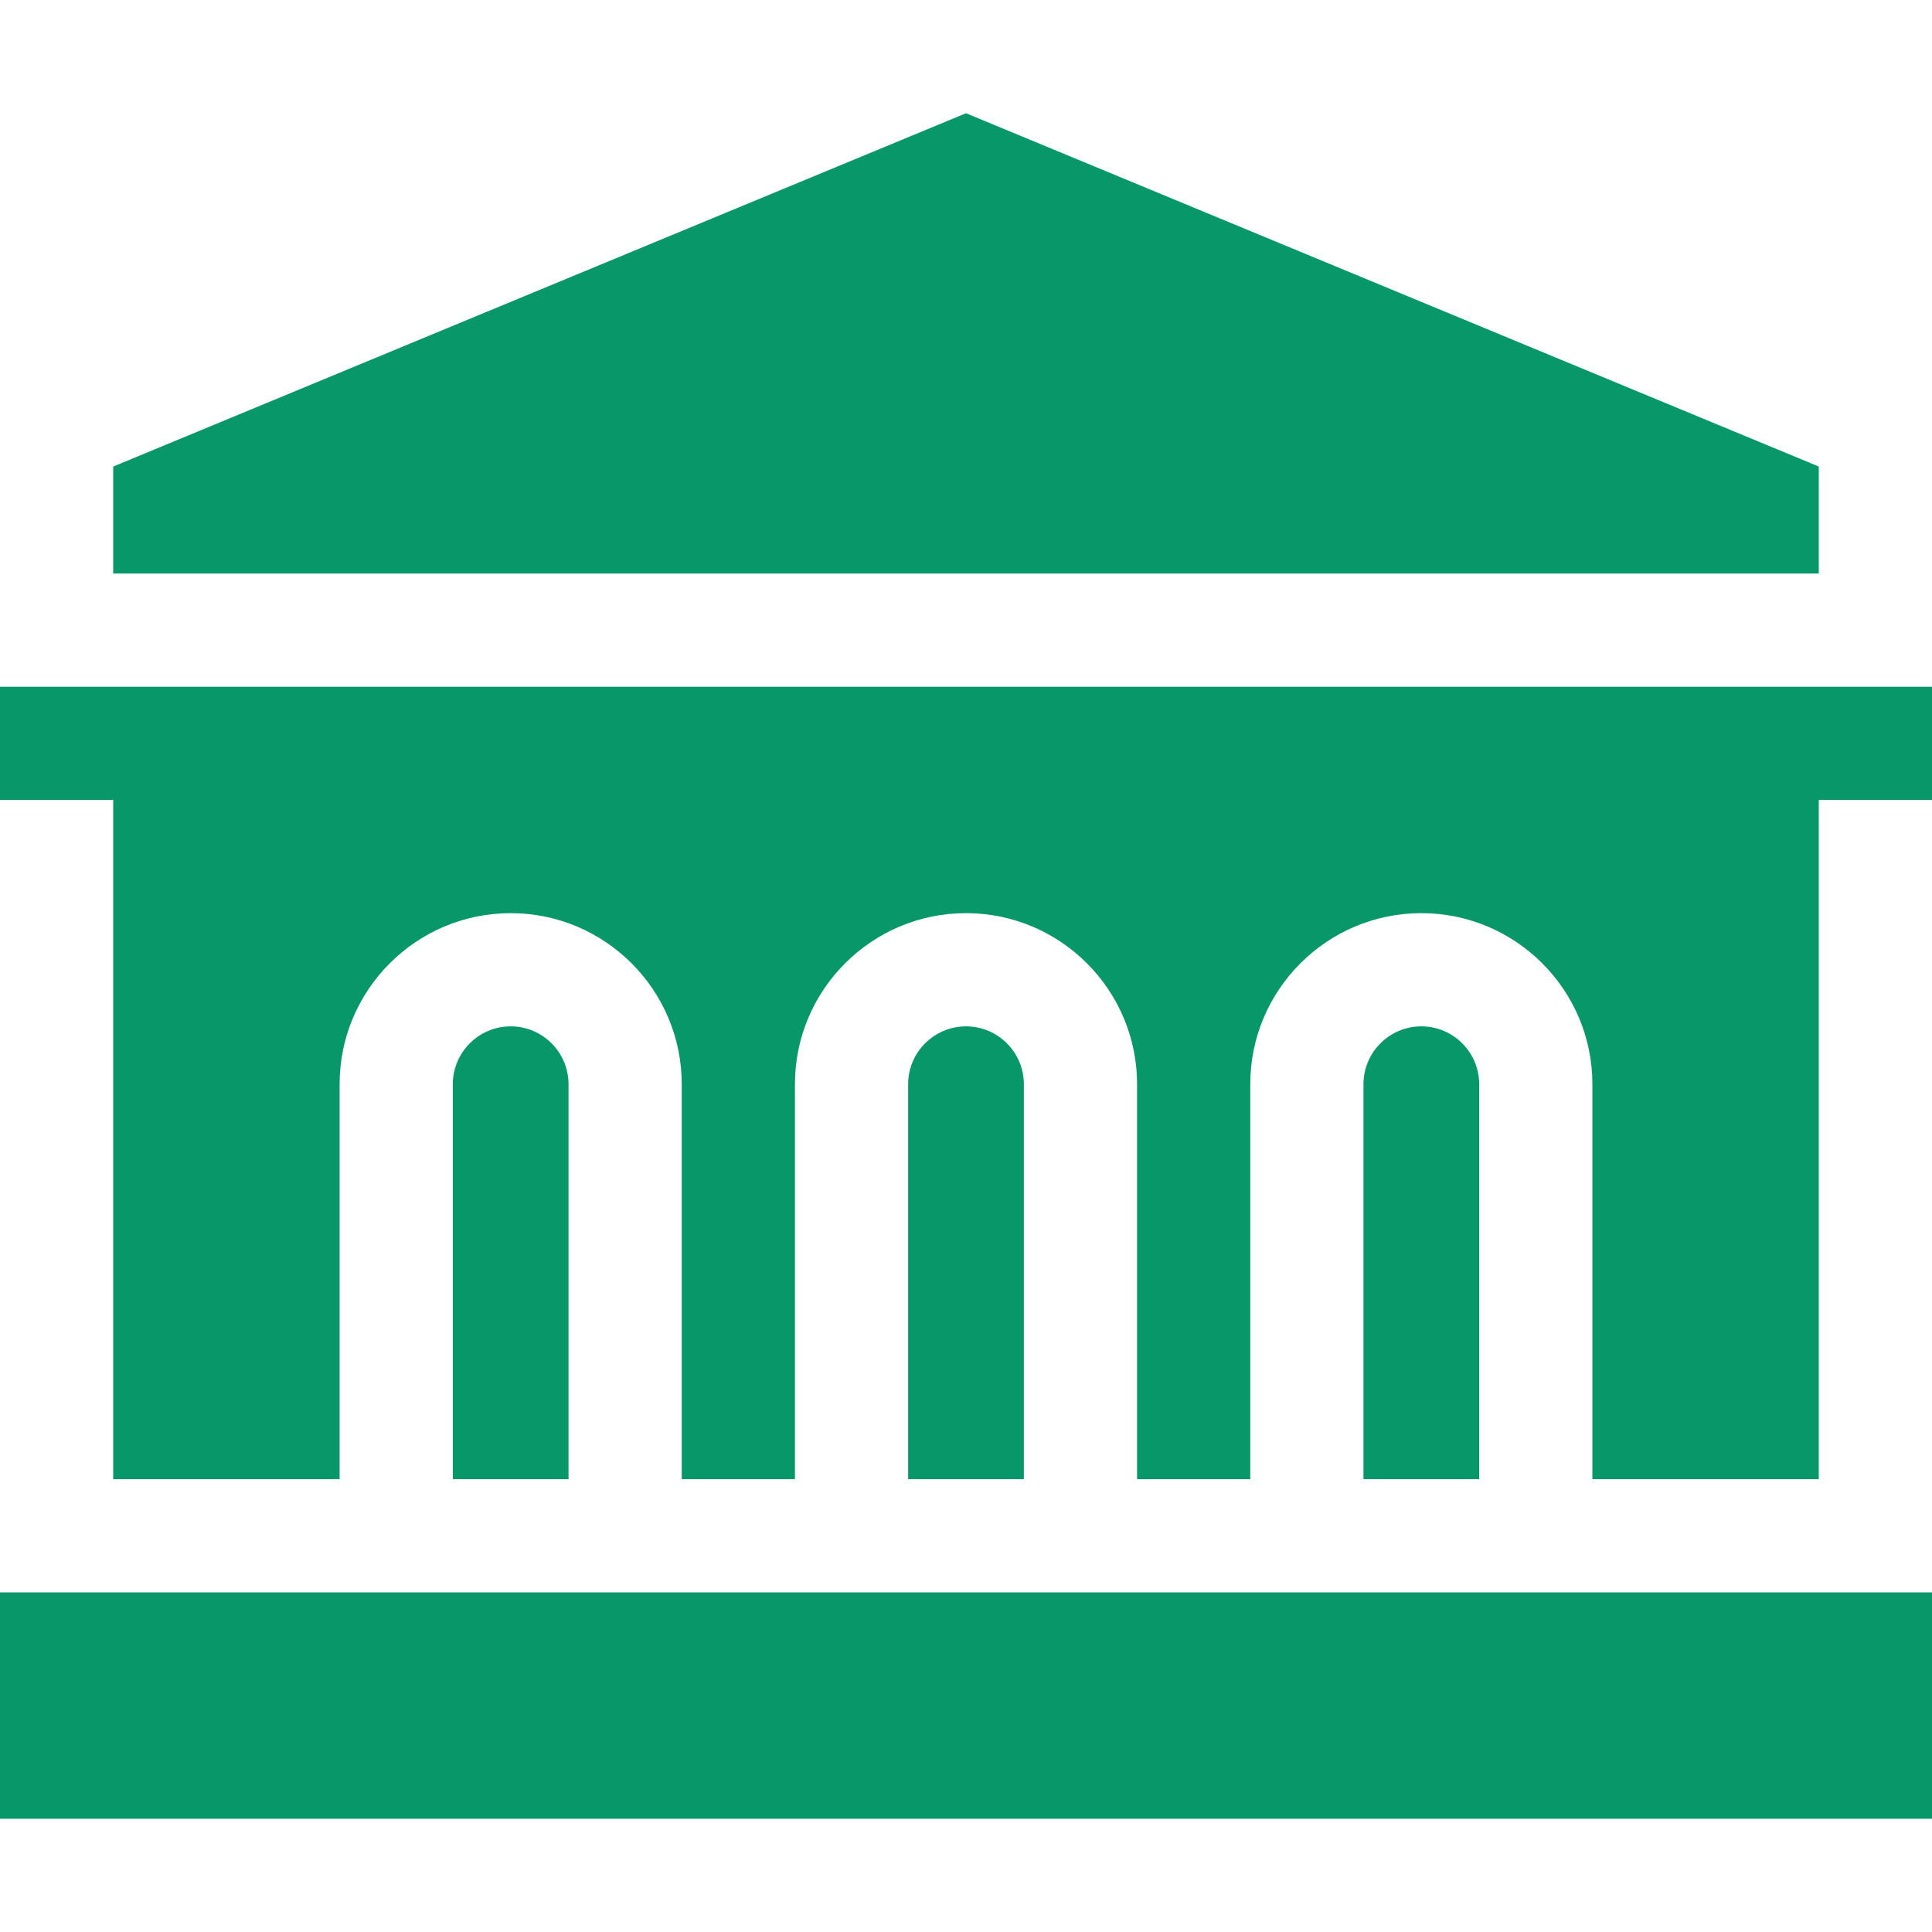 <svg xmlns="http://www.w3.org/2000/svg" version="1.1" xmlns:xlink="http://www.w3.org/1999/xlink" width="512" height="512" x="0" y="0" viewBox="0 0 512 512" style="enable-background:new 0 0 512 512" xml:space="preserve" class=""><g><path d="M0 421.993h512v60H0zM392 287.327c0-8.455-6.878-15.333-15.333-15.333s-15.333 6.878-15.333 15.333v104.667H392zM150.667 287.327c0-8.455-6.878-15.333-15.333-15.333s-15.333 6.878-15.333 15.333v104.667h30.666zM271.334 287.327c0-8.455-6.878-15.333-15.333-15.333s-15.334 6.878-15.334 15.333v104.667h30.667zM482 151.993v-28.355L256 30.007 30 123.638v28.355z" fill="#089768" opacity="1" data-original="#000000" class=""></path><path d="M90.001 391.993V287.327c0-24.997 20.336-45.333 45.333-45.333s45.333 20.336 45.333 45.333v104.667h30V287.327c0-24.997 20.336-45.333 45.333-45.333s45.334 20.336 45.334 45.333v104.667h30V287.327c0-24.997 20.336-45.333 45.333-45.333S422 262.33 422 287.327v104.667h60v-180h30v-30H0v30h30v180h60.001z" fill="#089768" opacity="1" data-original="#000000" class=""></path></g></svg>